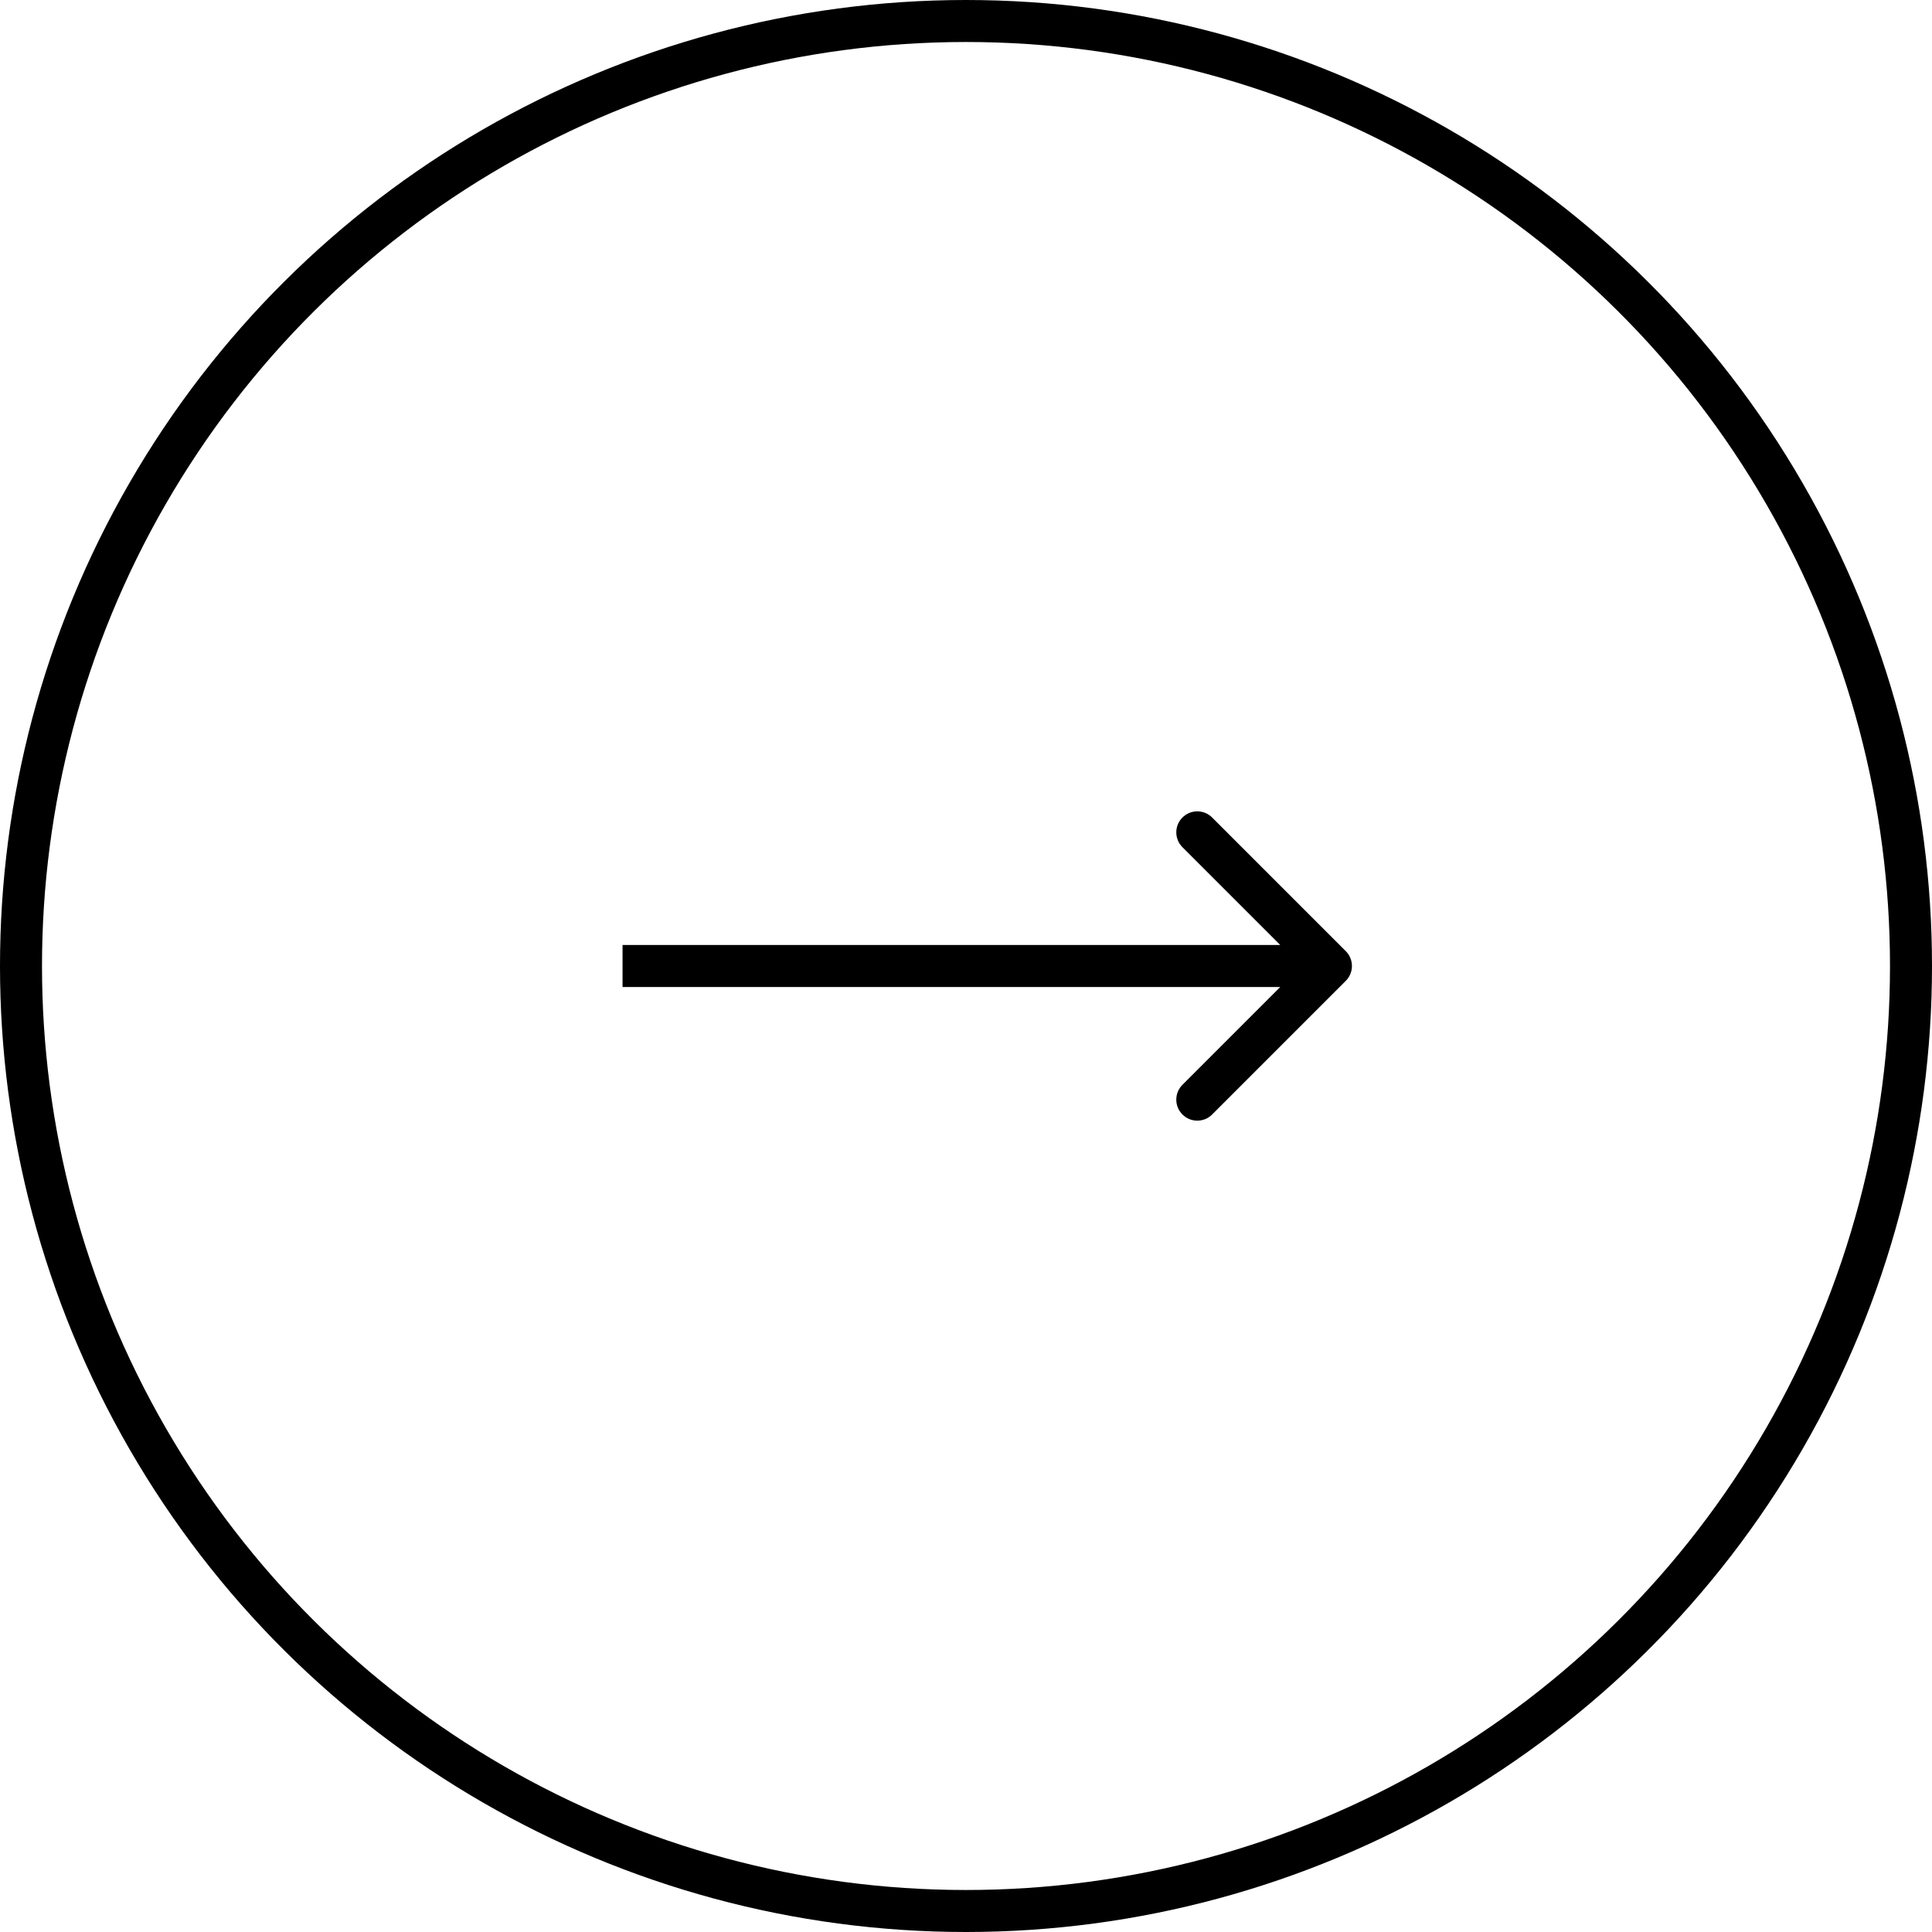 <svg width="92" height="92" viewBox="0 0 92 92" fill="none" xmlns="http://www.w3.org/2000/svg">
<path d="M64.085 46.707C64.475 46.317 64.475 45.683 64.085 45.293L57.721 38.929C57.331 38.538 56.697 38.538 56.307 38.929C55.916 39.319 55.916 39.953 56.307 40.343L61.964 46L56.307 51.657C55.916 52.047 55.916 52.681 56.307 53.071C56.697 53.462 57.331 53.462 57.721 53.071L64.085 46.707ZM29.645 47L63.378 47L63.378 45L29.645 45L29.645 47Z" fill="black"/>
<circle cx="46" cy="46" r="45" transform="rotate(-90 46 46)" stroke="black" stroke-width="2"/>
</svg>
